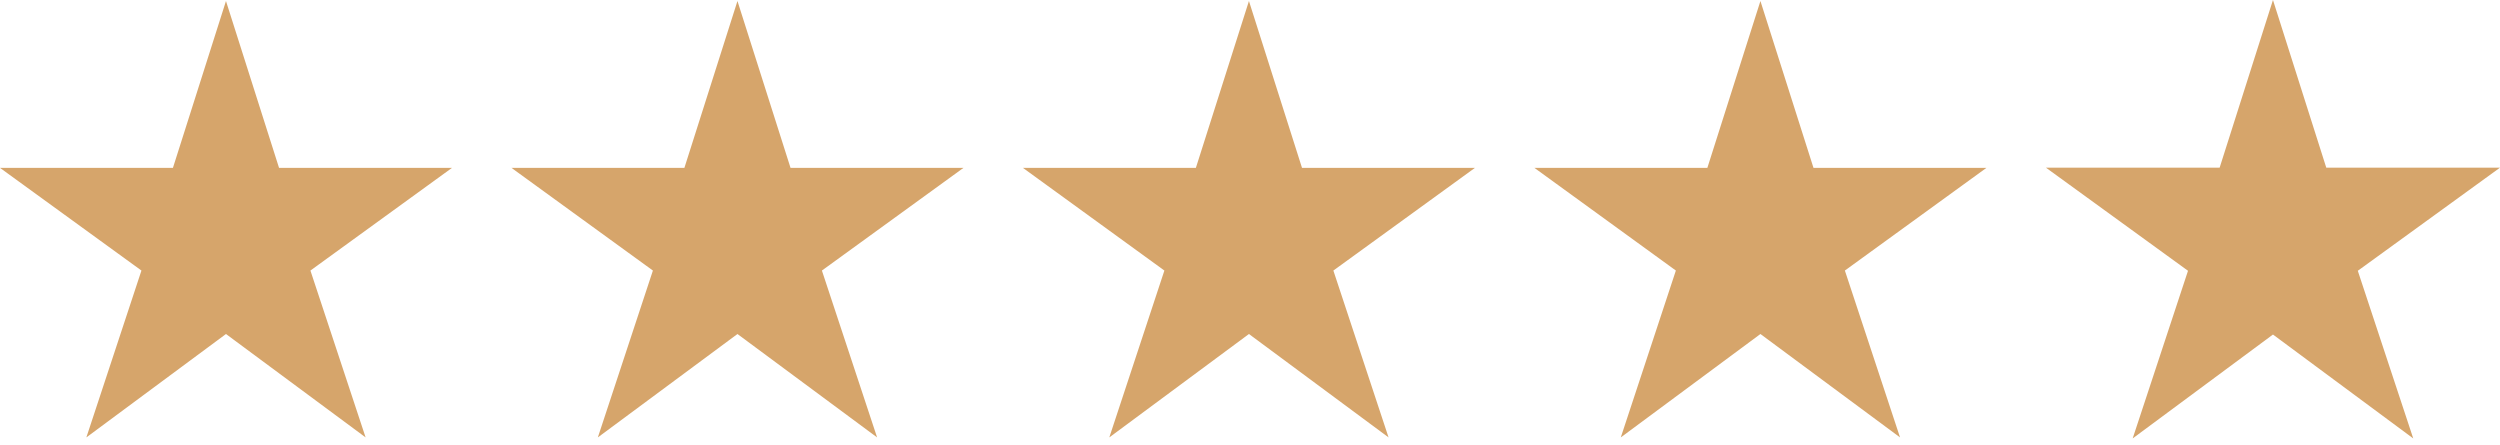 <svg width="118" height="21" viewBox="0 0 118 21" fill="none" xmlns="http://www.w3.org/2000/svg">
    <path d="M21.333 7.924H13.171L10.666 0.048L8.162 7.924H0L6.676 12.77L4.076 20.646L10.666 15.765L17.257 20.646L14.652 12.77L21.333 7.924Z" fill="#D6A56B"/>
    <path d="M45.475 7.924H37.313L34.808 0.048L32.303 7.924H24.142L30.817 12.77L28.218 20.646L34.808 15.765L41.399 20.646L38.794 12.77L45.475 7.924Z" fill="#D6A56B"/>
    <path d="M69.616 7.924H61.455L58.95 0.048L56.445 7.924H48.283L54.959 12.77L52.359 20.646L58.95 15.765L65.54 20.646L62.935 12.77L69.616 7.924Z" fill="#D6A56B"/>
    <path d="M93.758 7.924H85.597L83.092 0.048L80.587 7.924H72.425L79.101 12.77L76.501 20.646L83.092 15.765L89.682 20.646L87.078 12.77L93.758 7.924Z" fill="#D6A56B"/>
    <path d="M118 7.913H109.8L107.284 0L104.767 7.913H96.567L103.274 12.781L100.662 20.694L107.284 15.79L113.905 20.694L111.288 12.781L118 7.913Z" fill="#D6A56B"/>
</svg>

